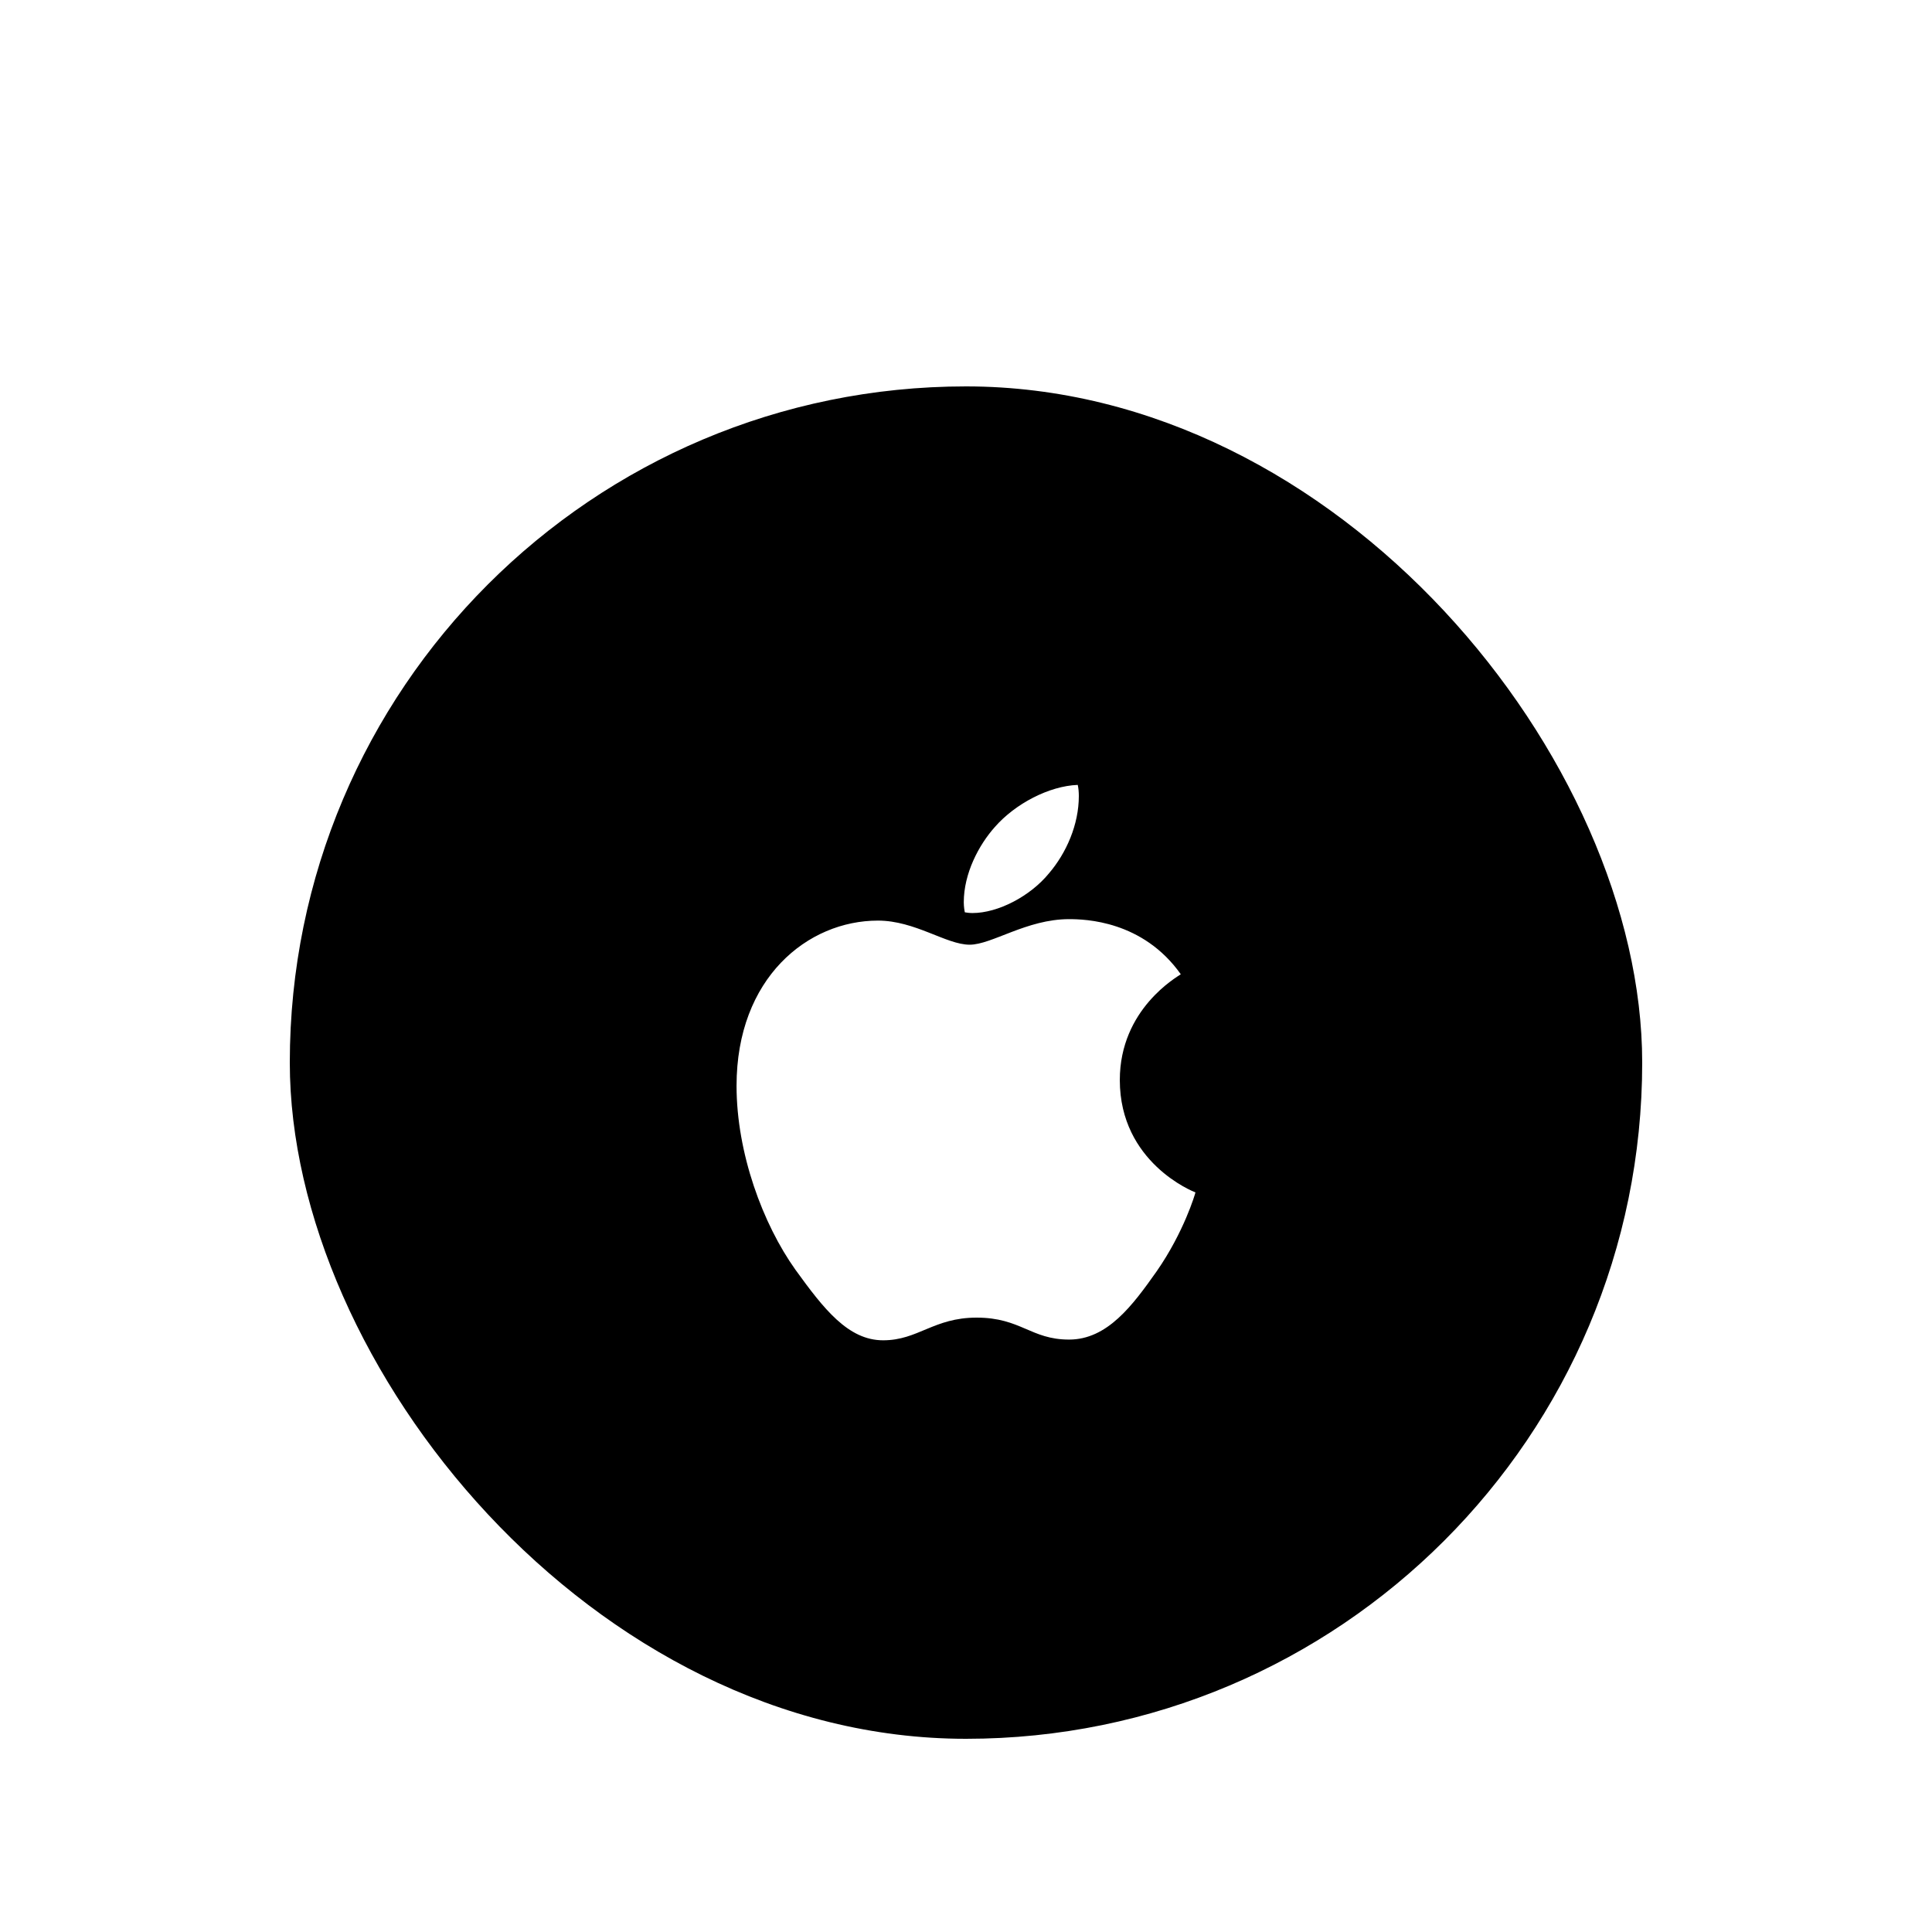<?xml version="1.0" encoding="utf-8"?>
<svg xmlns="http://www.w3.org/2000/svg" fill="none" height="100%" overflow="visible" preserveAspectRatio="none" style="display: block;" viewBox="0 0 80 80" width="100%">
<g filter="url(#filter0_dd_0_2588)" id="Background+Shadow">
<rect fill="black" height="56" rx="28" width="56" x="12" y="2"/>
<g clip-path="url(#clip0_0_2588)" id="Apple_logo_black">
<path d="M48.894 26.342C48.759 26.445 46.369 27.773 46.369 30.723C46.369 34.137 49.41 35.344 49.501 35.374C49.487 35.447 49.018 37.028 47.898 38.638C46.899 40.054 45.855 41.469 44.268 41.469C42.681 41.469 42.272 40.56 40.44 40.56C38.654 40.56 38.02 41.499 36.568 41.499C35.116 41.499 34.103 40.188 32.938 38.578C31.589 36.687 30.499 33.75 30.499 30.962C30.499 26.491 33.449 24.12 36.353 24.12C37.896 24.12 39.182 25.118 40.151 25.118C41.072 25.118 42.51 24.06 44.266 24.06C44.931 24.06 47.321 24.12 48.894 26.342ZM43.432 22.167C44.158 21.319 44.672 20.141 44.672 18.963C44.672 18.8 44.658 18.635 44.627 18.501C43.446 18.545 42.041 19.276 41.194 20.245C40.529 20.99 39.908 22.167 39.908 23.361C39.908 23.541 39.938 23.72 39.952 23.777C40.027 23.791 40.148 23.807 40.27 23.807C41.329 23.807 42.662 23.108 43.432 22.167Z" fill="white" id="Vector"/>
</g>
</g>
<defs>
<filter color-interpolation-filters="sRGB" filterUnits="userSpaceOnUse" height="80" id="filter0_dd_0_2588" width="80" x="0" y="0">
<feFlood flood-opacity="0" result="BackgroundImageFix"/>
<feColorMatrix in="SourceAlpha" result="hardAlpha" type="matrix" values="0 0 0 0 0 0 0 0 0 0 0 0 0 0 0 0 0 0 127 0"/>
<feMorphology in="SourceAlpha" operator="erode" radius="4" result="effect1_dropShadow_0_2588"/>
<feOffset dy="4"/>
<feGaussianBlur stdDeviation="3"/>
<feComposite in2="hardAlpha" operator="out"/>
<feColorMatrix type="matrix" values="0 0 0 0 0 0 0 0 0 0 0 0 0 0 0 0 0 0 0.1 0"/>
<feBlend in2="BackgroundImageFix" mode="normal" result="effect1_dropShadow_0_2588"/>
<feColorMatrix in="SourceAlpha" result="hardAlpha" type="matrix" values="0 0 0 0 0 0 0 0 0 0 0 0 0 0 0 0 0 0 127 0"/>
<feMorphology in="SourceAlpha" operator="erode" radius="3" result="effect2_dropShadow_0_2588"/>
<feOffset dy="10"/>
<feGaussianBlur stdDeviation="7.5"/>
<feComposite in2="hardAlpha" operator="out"/>
<feColorMatrix type="matrix" values="0 0 0 0 0 0 0 0 0 0 0 0 0 0 0 0 0 0 0.1 0"/>
<feBlend in2="effect1_dropShadow_0_2588" mode="normal" result="effect2_dropShadow_0_2588"/>
<feBlend in="SourceGraphic" in2="effect2_dropShadow_0_2588" mode="normal" result="shape"/>
</filter>
<clipPath id="clip0_0_2588">
<rect fill="white" height="22.998" transform="translate(30.499 18.501)" width="19.002"/>
</clipPath>
</defs>
</svg>